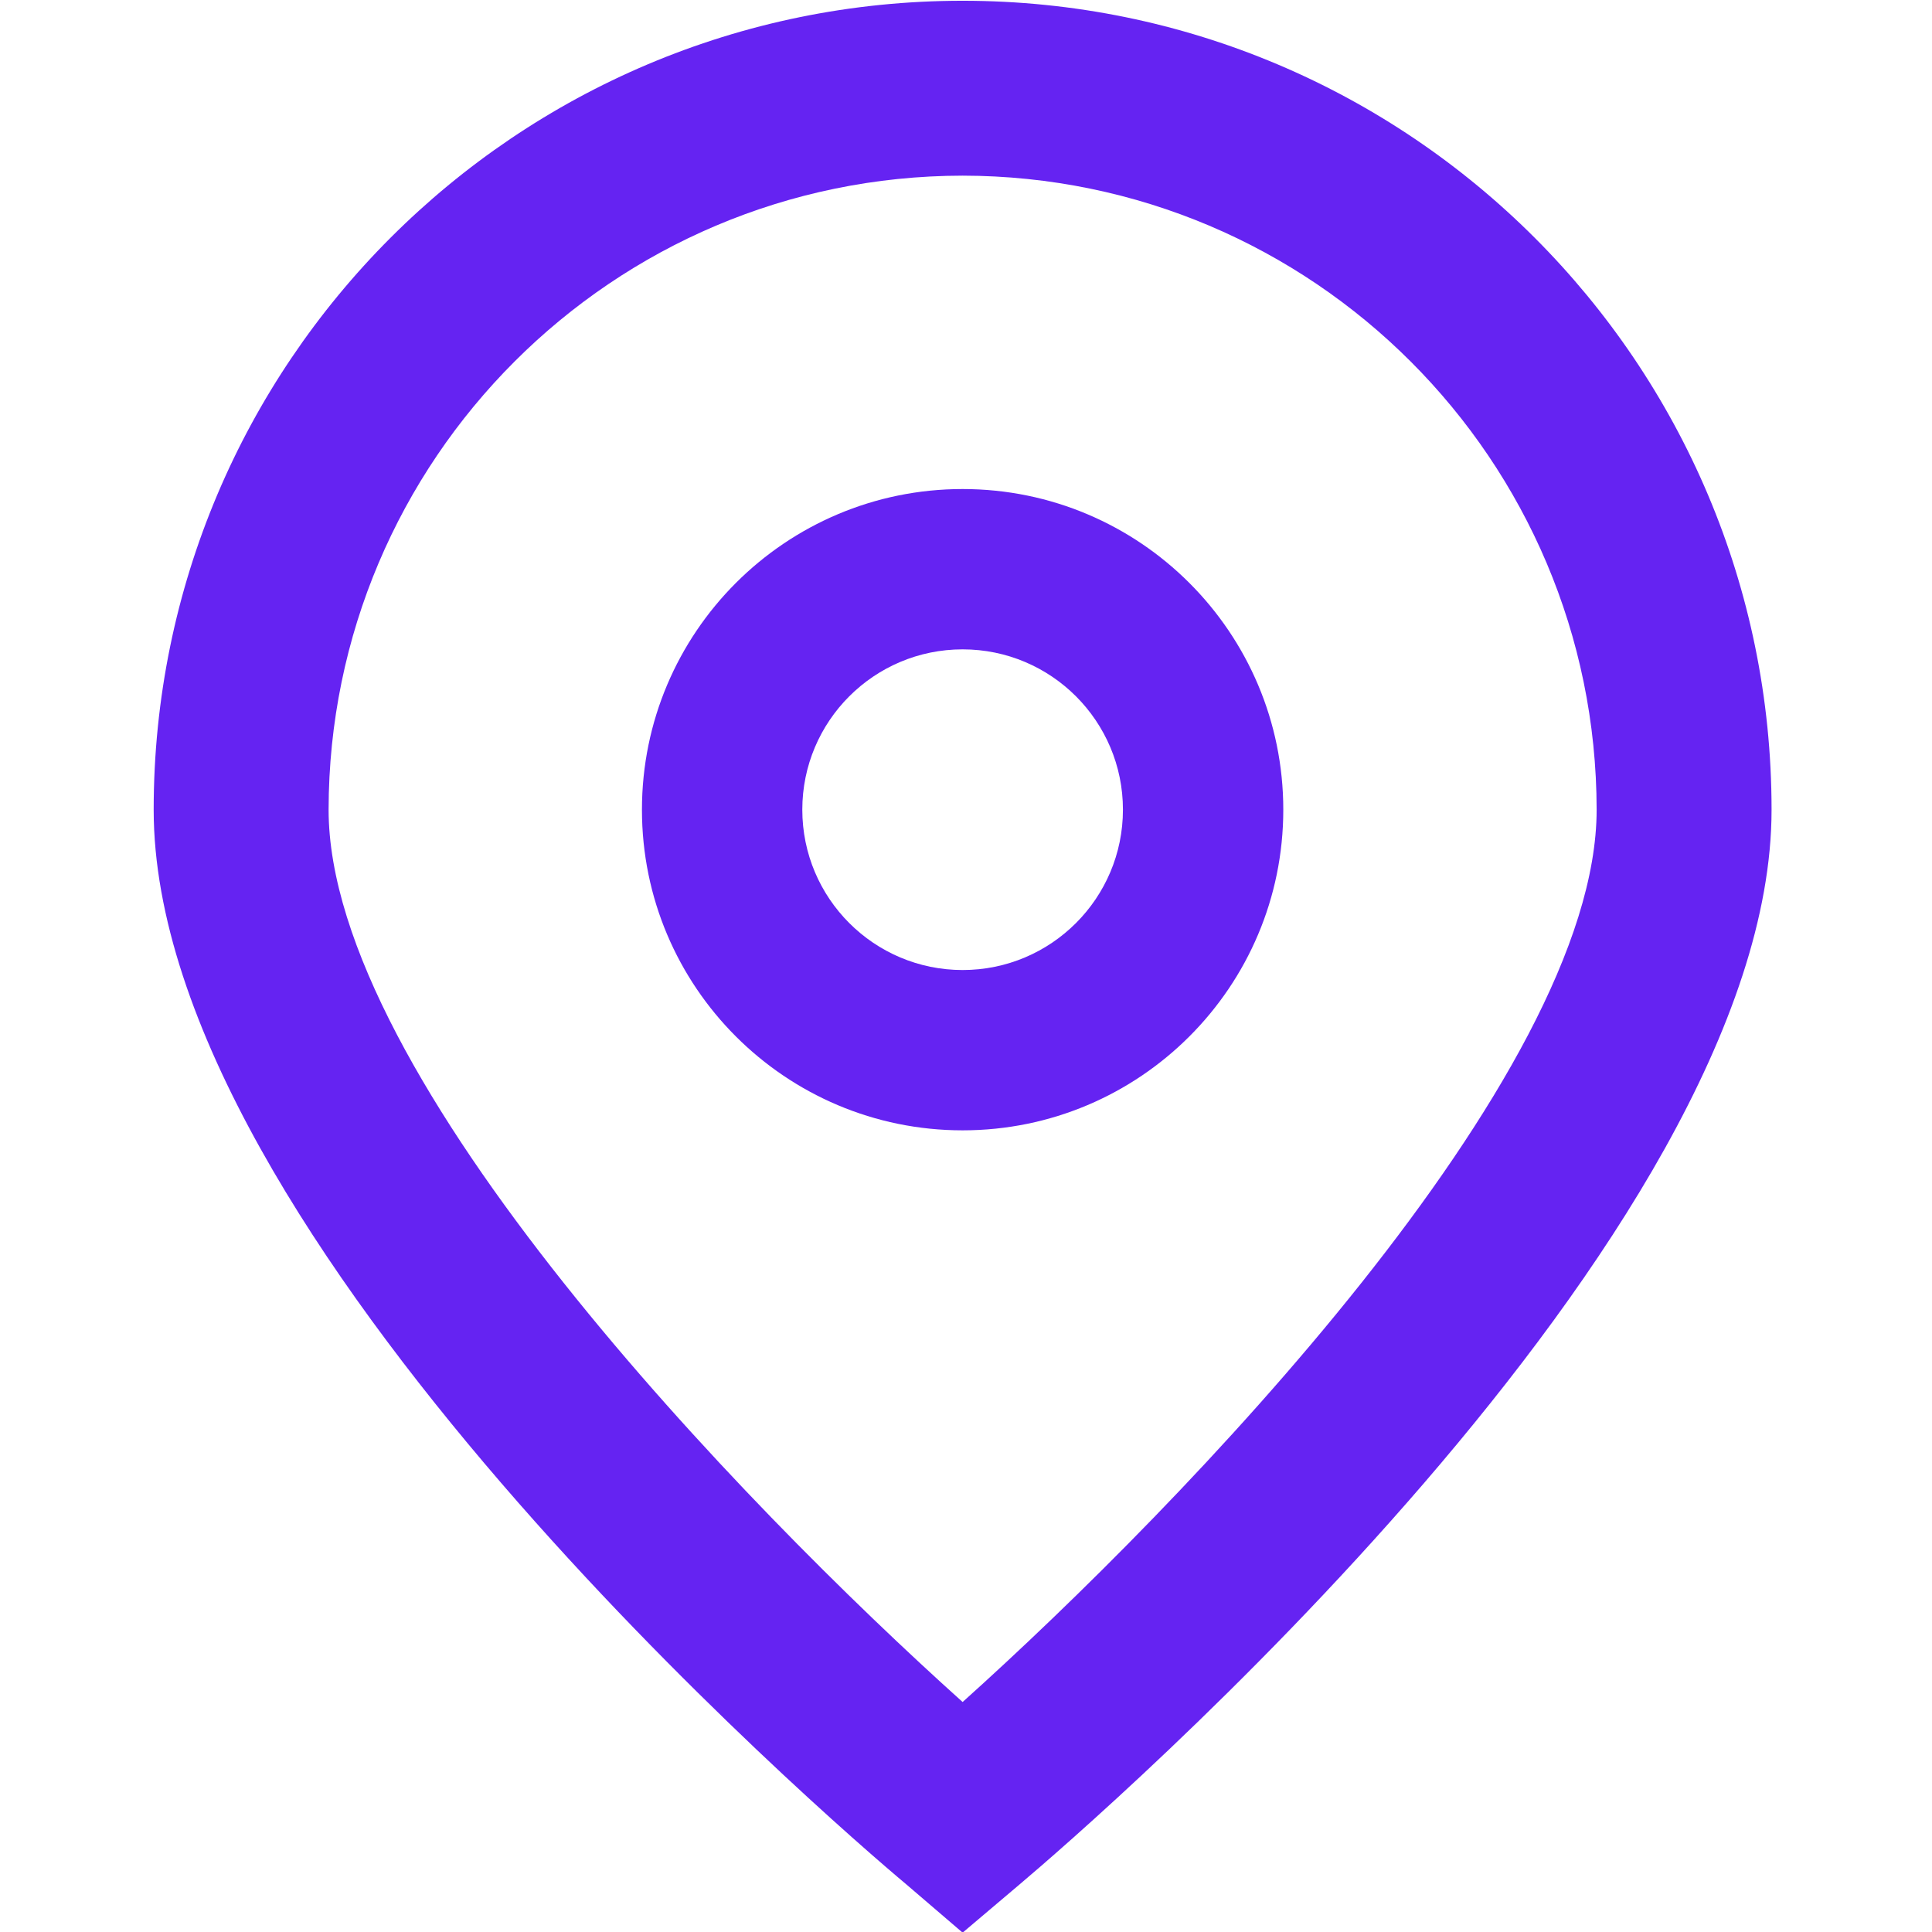 <svg xmlns="http://www.w3.org/2000/svg" width="48" height="48" viewBox="0 0 48 48" fill="none"><g clip-path="url(#clip0_455_16504)"><path d="M23.916 48.016L22.522 46.821C20.6 45.212 3.818 30.718 3.818 20.117C3.818 9.017 12.816 0.019 23.916 0.019C35.016 0.019 44.014 9.017 44.014 20.117C44.014 30.718 27.232 45.212 25.318 46.829L23.916 48.016ZM23.916 4.364C15.22 4.374 8.174 11.421 8.164 20.116C8.164 26.777 18.489 37.416 23.916 42.286C29.343 37.414 39.668 26.769 39.668 20.116C39.658 11.421 32.612 4.374 23.916 4.364Z" fill="#6523F2"></path><path d="M23.916 28.083C19.516 28.083 15.949 24.517 15.949 20.117C15.949 15.717 19.516 12.15 23.916 12.15C28.316 12.15 31.883 15.717 31.883 20.117C31.883 24.517 28.316 28.083 23.916 28.083ZM23.916 16.133C21.716 16.133 19.933 17.917 19.933 20.116C19.933 22.316 21.716 24.1 23.916 24.1C26.116 24.1 27.899 22.316 27.899 20.116C27.899 17.917 26.116 16.133 23.916 16.133Z" fill="#6523F2"></path></g><defs><clipPath id="clip0_455_16504"><rect width="48" height="48" rx="16" fill="white"></rect></clipPath></defs></svg>